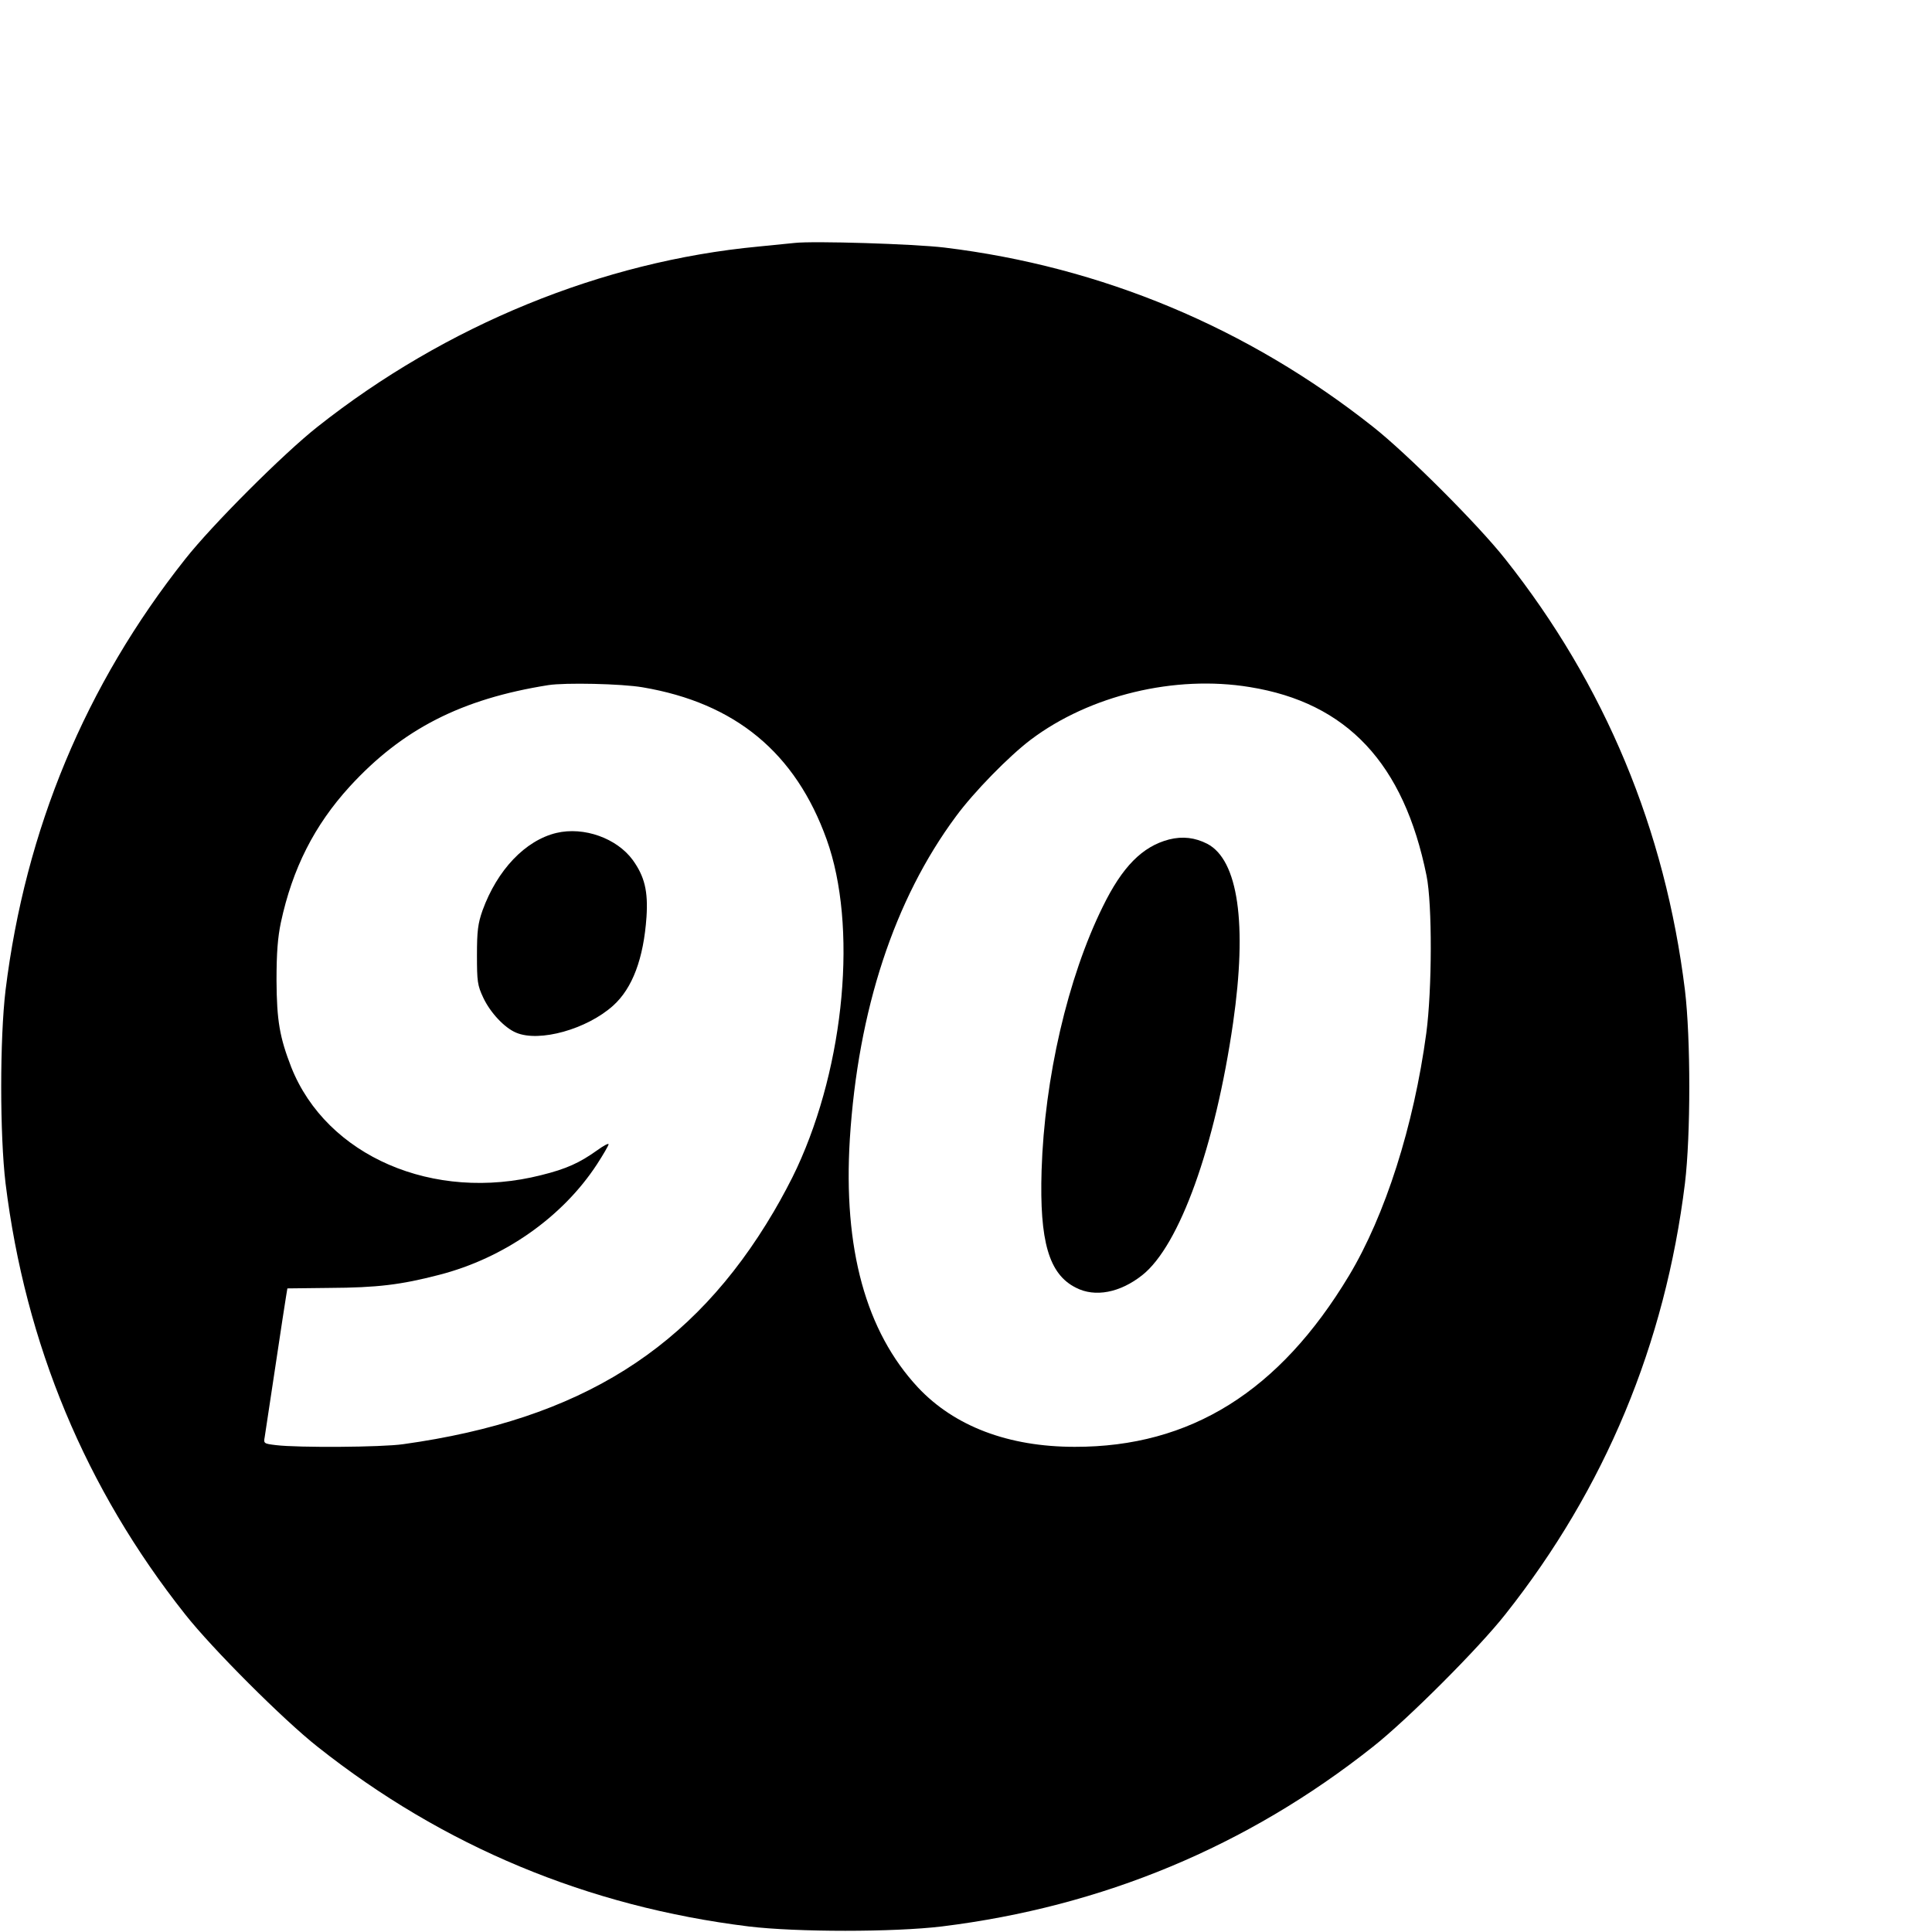 <?xml version="1.0" standalone="no"?>
<!DOCTYPE svg PUBLIC "-//W3C//DTD SVG 20010904//EN"
 "http://www.w3.org/TR/2001/REC-SVG-20010904/DTD/svg10.dtd">
<svg version="1.0" xmlns="http://www.w3.org/2000/svg"
 width="16pt" height="16pt" viewBox="0 0 16 16"
 preserveAspectRatio="xMidYMid meet">
<g transform="translate(0,16) scale(0.002,-0.002)"
fill="#000000" stroke="none">
<path d="M3290 6994 c-19 -2 -87 -9 -150 -15 -647 -61 -1294 -326 -1825 -746
-141 -111 -437 -407 -548 -548 -413 -521 -662 -1120 -744 -1785 -24 -200 -24
-600 0 -800 82 -665 331 -1264 744 -1785 111 -141 407 -437 548 -548 521 -413
1120 -662 1785 -744 200 -24 600 -24 800 0 665 82 1264 331 1785 744 141 111
437 407 548 548 413 521 662 1120 744 1785 24 200 24 600 0 800 -82 665 -331
1264 -744 1785 -111 141 -407 437 -548 548 -518 410 -1123 663 -1775 742 -126
15 -542 28 -620 19z m-629 -1840 c384 -65 633 -271 762 -630 128 -356 76 -930
-123 -1360 -21 -46 -64 -127 -96 -181 -334 -568 -801 -861 -1534 -963 -89 -13
-437 -15 -527 -4 -50 6 -52 7 -47 33 2 14 22 145 44 291 22 146 42 279 45 295
l5 30 173 2 c199 1 297 13 455 54 269 69 511 239 654 458 26 40 48 78 48 83 0
5 -21 -6 -47 -25 -73 -52 -127 -77 -232 -103 -446 -113 -889 79 -1035 447 -48
124 -60 192 -61 359 0 114 5 178 18 240 48 224 139 403 285 563 218 238 463
363 822 420 69 11 304 6 391 -9z m2514 1 c403 -65 638 -316 732 -781 24 -118
23 -472 -1 -652 -52 -385 -170 -754 -320 -1004 -288 -479 -656 -710 -1136
-709 -274 0 -498 85 -649 246 -216 232 -310 575 -282 1029 34 534 184 991 439
1335 74 101 220 250 310 318 244 184 597 269 907 218z"/>
<path d="M2304 4551 c-129 -31 -245 -153 -306 -321 -19 -54 -23 -85 -23 -185
0 -109 2 -125 26 -176 29 -62 88 -125 136 -145 96 -41 293 14 402 112 80 72
126 195 138 367 7 107 -8 168 -57 236 -66 90 -202 139 -316 112z"/>
<path d="M4841 4524 c-111 -29 -194 -113 -275 -279 -145 -294 -241 -710 -253
-1091 -9 -294 30 -430 142 -486 79 -41 183 -21 275 52 154 122 302 533 376
1045 59 410 21 674 -107 741 -51 26 -102 32 -158 18z"/>
</g>
</svg>
